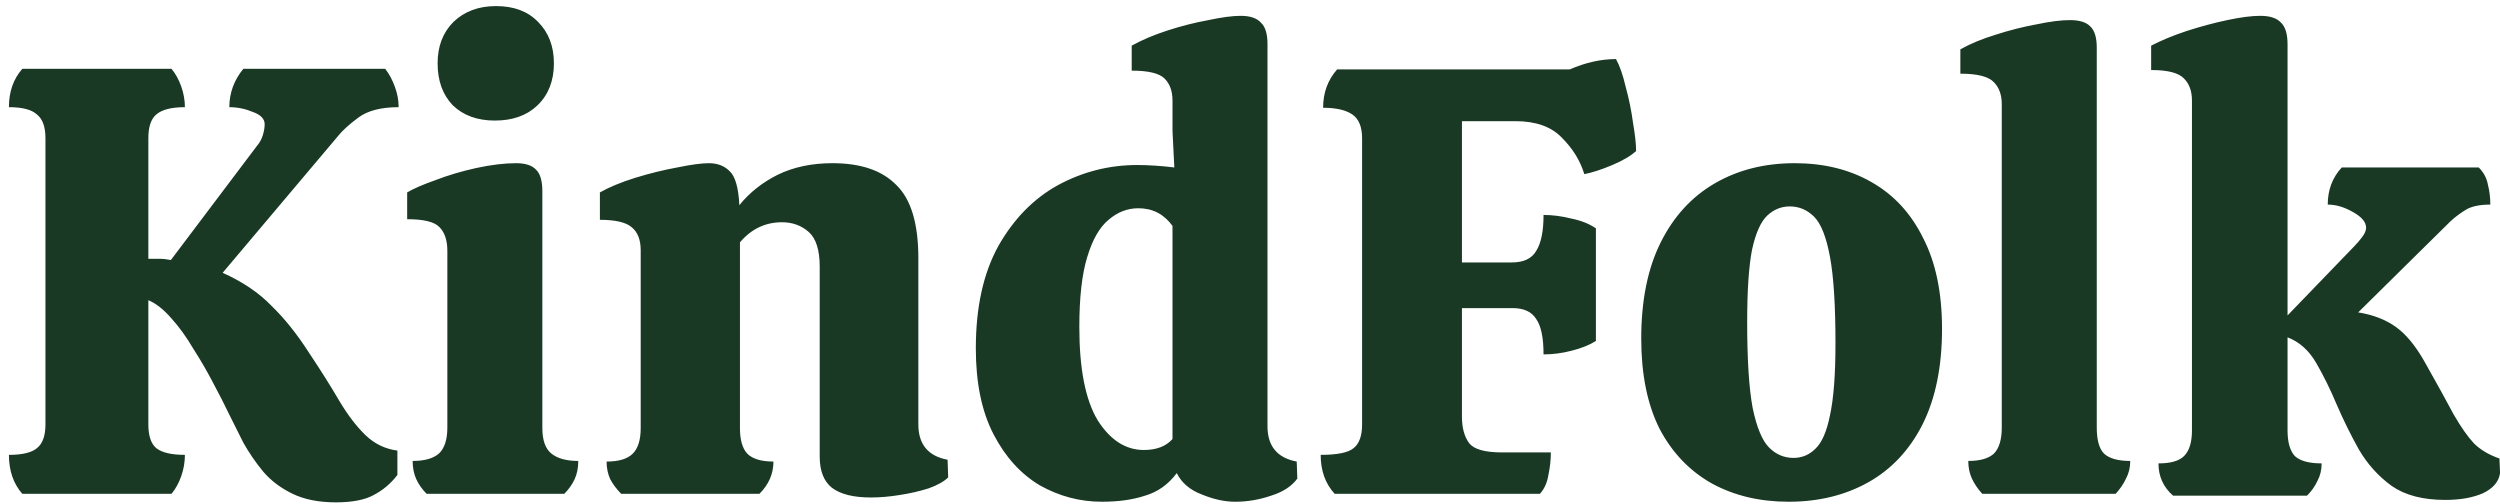 <svg width="243" height="49" viewBox="0 0 243 49" fill="none" xmlns="http://www.w3.org/2000/svg">
<path d="M32.65 48.829C30.992 48.829 29.592 48.552 28.447 48C27.303 47.448 26.356 46.737 25.607 45.869C24.857 44.962 24.206 44.015 23.653 43.028C23.14 42.002 22.667 41.056 22.233 40.188C21.838 39.359 21.345 38.392 20.753 37.287C20.161 36.143 19.51 35.019 18.8 33.914C18.129 32.77 17.419 31.783 16.669 30.955C15.92 30.087 15.17 29.495 14.42 29.179V41.253C14.42 42.358 14.677 43.127 15.19 43.561C15.742 43.995 16.669 44.212 17.972 44.212C17.972 44.922 17.853 45.613 17.616 46.284C17.38 46.954 17.064 47.526 16.669 48H2.169C1.301 47.014 0.867 45.751 0.867 44.212C2.169 44.212 3.077 43.995 3.589 43.561C4.142 43.127 4.418 42.358 4.418 41.253V13.436C4.418 12.331 4.142 11.561 3.589 11.127C3.077 10.654 2.169 10.417 0.867 10.417C0.867 8.918 1.301 7.675 2.169 6.689H16.669C17.064 7.162 17.38 7.734 17.616 8.405C17.853 9.076 17.972 9.746 17.972 10.417C16.669 10.417 15.742 10.654 15.19 11.127C14.677 11.561 14.42 12.331 14.42 13.436V25.154C14.697 25.154 15.032 25.154 15.427 25.154C15.821 25.154 16.216 25.194 16.61 25.273L24.956 14.205C25.232 13.889 25.429 13.534 25.547 13.14C25.666 12.745 25.725 12.39 25.725 12.074C25.725 11.561 25.35 11.167 24.6 10.891C23.851 10.575 23.081 10.417 22.292 10.417C22.292 9.036 22.746 7.793 23.653 6.689H37.444C37.838 7.201 38.154 7.793 38.391 8.464C38.627 9.095 38.746 9.746 38.746 10.417C37.049 10.417 35.747 10.753 34.839 11.423C33.932 12.094 33.261 12.706 32.827 13.258L21.641 26.516C23.575 27.384 25.153 28.449 26.376 29.712C27.639 30.935 28.842 32.434 29.986 34.21C31.17 35.985 32.176 37.583 33.005 39.004C33.833 40.385 34.682 41.49 35.55 42.318C36.418 43.147 37.444 43.64 38.627 43.798V46.165C37.996 46.994 37.227 47.645 36.319 48.118C35.451 48.592 34.228 48.829 32.65 48.829ZM48.099 11.719C46.403 11.719 45.041 11.226 44.016 10.24C43.029 9.214 42.536 7.852 42.536 6.156C42.536 4.499 43.049 3.157 44.075 2.131C45.14 1.105 46.521 0.592 48.218 0.592C49.954 0.592 51.315 1.105 52.301 2.131C53.327 3.157 53.84 4.499 53.84 6.156C53.84 7.852 53.308 9.214 52.242 10.24C51.216 11.226 49.835 11.719 48.099 11.719ZM41.471 48C41.036 47.566 40.701 47.093 40.464 46.58C40.228 46.067 40.109 45.475 40.109 44.804C41.254 44.804 42.102 44.567 42.654 44.094C43.207 43.581 43.483 42.733 43.483 41.549V24.385C43.483 23.359 43.226 22.59 42.713 22.077C42.24 21.564 41.194 21.307 39.577 21.307V18.703C40.169 18.348 41.076 17.953 42.299 17.519C43.522 17.046 44.844 16.651 46.265 16.336C47.724 16.02 49.027 15.862 50.171 15.862C51.078 15.862 51.729 16.079 52.124 16.513C52.519 16.908 52.716 17.598 52.716 18.585V41.608C52.716 42.792 53.012 43.62 53.604 44.094C54.195 44.567 55.063 44.804 56.208 44.804C56.208 45.475 56.089 46.067 55.853 46.58C55.616 47.093 55.281 47.566 54.846 48H41.471ZM60.382 48C59.948 47.566 59.593 47.093 59.316 46.58C59.08 46.067 58.961 45.495 58.961 44.863C60.145 44.863 60.993 44.607 61.506 44.094C62.019 43.581 62.276 42.752 62.276 41.608V24.326C62.276 23.3 61.98 22.55 61.388 22.077C60.836 21.603 59.81 21.366 58.31 21.366V18.703C59.218 18.19 60.362 17.717 61.743 17.283C63.163 16.849 64.525 16.513 65.827 16.277C67.168 16 68.194 15.862 68.904 15.862C69.733 15.862 70.404 16.119 70.917 16.632C71.469 17.145 71.785 18.249 71.864 19.946C72.85 18.723 74.093 17.736 75.592 16.987C77.131 16.237 78.907 15.862 80.919 15.862C83.681 15.862 85.753 16.573 87.134 17.993C88.554 19.374 89.264 21.741 89.264 25.095V41.253C89.264 43.186 90.211 44.331 92.105 44.686L92.164 46.402C91.77 46.797 91.138 47.152 90.27 47.467C89.402 47.743 88.455 47.961 87.43 48.118C86.443 48.276 85.516 48.355 84.648 48.355C82.951 48.355 81.689 48.039 80.86 47.408C80.071 46.777 79.676 45.771 79.676 44.39V25.924C79.676 24.306 79.321 23.181 78.611 22.55C77.901 21.919 77.033 21.603 76.007 21.603C74.389 21.603 73.028 22.254 71.923 23.556V41.608C71.923 42.752 72.16 43.581 72.633 44.094C73.146 44.607 73.994 44.863 75.178 44.863C75.178 46.047 74.724 47.093 73.817 48H60.382ZM107.101 48.769C104.971 48.769 102.958 48.237 101.064 47.171C99.21 46.067 97.71 44.409 96.566 42.2C95.422 39.99 94.85 37.209 94.85 33.855C94.85 29.869 95.58 26.555 97.04 23.912C98.539 21.268 100.473 19.295 102.84 17.993C105.247 16.691 107.812 16.04 110.534 16.04C111.047 16.04 111.619 16.059 112.25 16.099C112.882 16.139 113.513 16.198 114.144 16.277L113.967 12.725V9.766C113.967 8.859 113.71 8.148 113.197 7.635C112.684 7.123 111.619 6.866 110.001 6.866V4.439C110.988 3.887 112.152 3.394 113.493 2.96C114.835 2.526 116.157 2.19 117.459 1.954C118.761 1.677 119.806 1.539 120.596 1.539C121.503 1.539 122.154 1.756 122.549 2.19C122.983 2.585 123.2 3.275 123.2 4.262V41.43C123.2 43.364 124.147 44.508 126.041 44.863L126.1 46.52C125.547 47.27 124.699 47.822 123.555 48.178C122.411 48.572 121.247 48.769 120.063 48.769C119.037 48.769 117.952 48.533 116.808 48.059C115.663 47.625 114.855 46.935 114.381 45.988C113.553 47.093 112.527 47.822 111.303 48.178C110.12 48.572 108.719 48.769 107.101 48.769ZM111.185 43.739C112.408 43.739 113.335 43.383 113.967 42.673V21.958C113.138 20.814 112.033 20.242 110.652 20.242C109.587 20.242 108.62 20.617 107.752 21.366C106.884 22.077 106.194 23.28 105.681 24.977C105.168 26.634 104.911 28.903 104.911 31.783C104.911 35.847 105.503 38.866 106.687 40.839C107.91 42.772 109.41 43.739 111.185 43.739ZM129.731 48C128.824 47.014 128.37 45.751 128.37 44.212C129.988 44.212 131.053 43.995 131.566 43.561C132.119 43.127 132.395 42.358 132.395 41.253V13.436C132.395 12.331 132.079 11.561 131.448 11.127C130.816 10.693 129.87 10.476 128.607 10.476C128.607 9.016 129.061 7.774 129.968 6.748H152.577C154.116 6.077 155.615 5.742 157.075 5.742C157.43 6.373 157.746 7.28 158.022 8.464C158.338 9.608 158.575 10.772 158.732 11.956C158.93 13.1 159.028 14.008 159.028 14.678C158.515 15.152 157.746 15.606 156.72 16.04C155.694 16.474 154.787 16.77 153.997 16.928C153.603 15.626 152.873 14.442 151.808 13.377C150.782 12.311 149.282 11.778 147.31 11.778H142.101V25.509H146.954C148.099 25.509 148.888 25.135 149.322 24.385C149.795 23.635 150.032 22.471 150.032 20.893C150.9 20.893 151.808 21.011 152.755 21.248C153.702 21.445 154.491 21.761 155.122 22.195V33.144C154.491 33.539 153.702 33.855 152.755 34.091C151.847 34.328 150.94 34.447 150.032 34.447C150.032 32.829 149.795 31.684 149.322 31.014C148.888 30.303 148.118 29.948 147.014 29.948H142.101V40.483C142.101 41.588 142.338 42.456 142.811 43.088C143.285 43.679 144.35 43.975 146.007 43.975H150.742C150.742 44.686 150.663 45.416 150.506 46.165C150.387 46.915 150.111 47.526 149.677 48H129.731ZM173.851 48.769C171.049 48.769 168.563 48.178 166.393 46.994C164.223 45.771 162.526 43.995 161.303 41.667C160.12 39.3 159.528 36.38 159.528 32.908C159.528 29.199 160.159 26.082 161.422 23.556C162.684 21.031 164.44 19.117 166.689 17.815C168.938 16.513 171.523 15.862 174.442 15.862C177.283 15.862 179.769 16.474 181.9 17.697C184.07 18.92 185.747 20.735 186.931 23.142C188.154 25.509 188.765 28.449 188.765 31.961C188.765 35.63 188.134 38.728 186.871 41.253C185.609 43.739 183.853 45.613 181.604 46.876C179.355 48.138 176.77 48.769 173.851 48.769ZM174.324 44.508C175.153 44.508 175.863 44.212 176.455 43.62C177.086 43.028 177.56 41.943 177.875 40.365C178.23 38.747 178.408 36.419 178.408 33.381C178.408 29.672 178.23 26.871 177.875 24.977C177.52 23.043 177.007 21.741 176.336 21.071C175.666 20.4 174.876 20.064 173.969 20.064C173.14 20.064 172.41 20.36 171.779 20.952C171.148 21.544 170.655 22.649 170.299 24.267C169.984 25.884 169.826 28.232 169.826 31.31C169.826 34.979 170.003 37.761 170.359 39.655C170.753 41.549 171.286 42.831 171.957 43.502C172.627 44.173 173.417 44.508 174.324 44.508ZM192.678 48C192.244 47.526 191.909 47.033 191.672 46.52C191.435 46.007 191.317 45.435 191.317 44.804C192.461 44.804 193.29 44.567 193.803 44.094C194.315 43.581 194.572 42.733 194.572 41.549V10.121C194.572 9.214 194.315 8.504 193.803 7.991C193.29 7.438 192.205 7.162 190.547 7.162V4.795C191.534 4.242 192.678 3.769 193.98 3.374C195.322 2.94 196.643 2.605 197.946 2.368C199.248 2.092 200.333 1.954 201.201 1.954C202.108 1.954 202.759 2.151 203.154 2.546C203.588 2.94 203.805 3.631 203.805 4.617V41.549C203.805 42.772 204.042 43.62 204.515 44.094C205.028 44.567 205.876 44.804 207.06 44.804C207.06 45.435 206.922 46.007 206.646 46.52C206.409 47.033 206.074 47.526 205.64 48H192.678ZM237.679 48.592C235.509 48.592 233.773 48.138 232.471 47.231C231.169 46.284 230.103 45.1 229.275 43.679C228.485 42.259 227.775 40.819 227.144 39.359C226.513 37.859 225.842 36.498 225.132 35.275C224.421 34.052 223.494 33.223 222.35 32.789V41.845C222.35 42.989 222.587 43.818 223.06 44.331C223.573 44.804 224.441 45.041 225.664 45.041C225.664 45.672 225.526 46.244 225.25 46.757C225.013 47.27 224.678 47.743 224.244 48.178H211.223C210.276 47.349 209.803 46.303 209.803 45.041C210.986 45.041 211.815 44.804 212.288 44.331C212.801 43.818 213.058 42.989 213.058 41.845V9.766C213.058 8.859 212.801 8.148 212.288 7.635C211.775 7.083 210.71 6.807 209.092 6.807V4.439C210.079 3.926 211.223 3.453 212.525 3.019C213.867 2.585 215.188 2.23 216.49 1.954C217.793 1.677 218.858 1.539 219.687 1.539C220.633 1.539 221.304 1.756 221.699 2.19C222.133 2.585 222.35 3.295 222.35 4.321V30.659L228.86 23.912C229.097 23.675 229.334 23.398 229.57 23.083C229.847 22.728 229.985 22.412 229.985 22.136C229.985 21.584 229.551 21.071 228.683 20.597C227.854 20.124 227.045 19.887 226.256 19.887C226.256 18.466 226.71 17.263 227.617 16.277H240.934C241.408 16.75 241.704 17.302 241.822 17.934C241.98 18.565 242.059 19.216 242.059 19.887C240.993 19.887 240.184 20.064 239.632 20.419C239.119 20.735 238.646 21.09 238.212 21.485L229.215 30.363C230.675 30.599 231.898 31.073 232.885 31.783C233.871 32.493 234.799 33.618 235.667 35.157C236.89 37.327 237.837 39.043 238.508 40.306C239.218 41.529 239.869 42.456 240.461 43.088C241.092 43.719 241.921 44.212 242.946 44.567L243.006 45.988C242.887 46.816 242.335 47.467 241.348 47.941C240.362 48.375 239.139 48.592 237.679 48.592Z" fill="#193925"/>
</svg>
